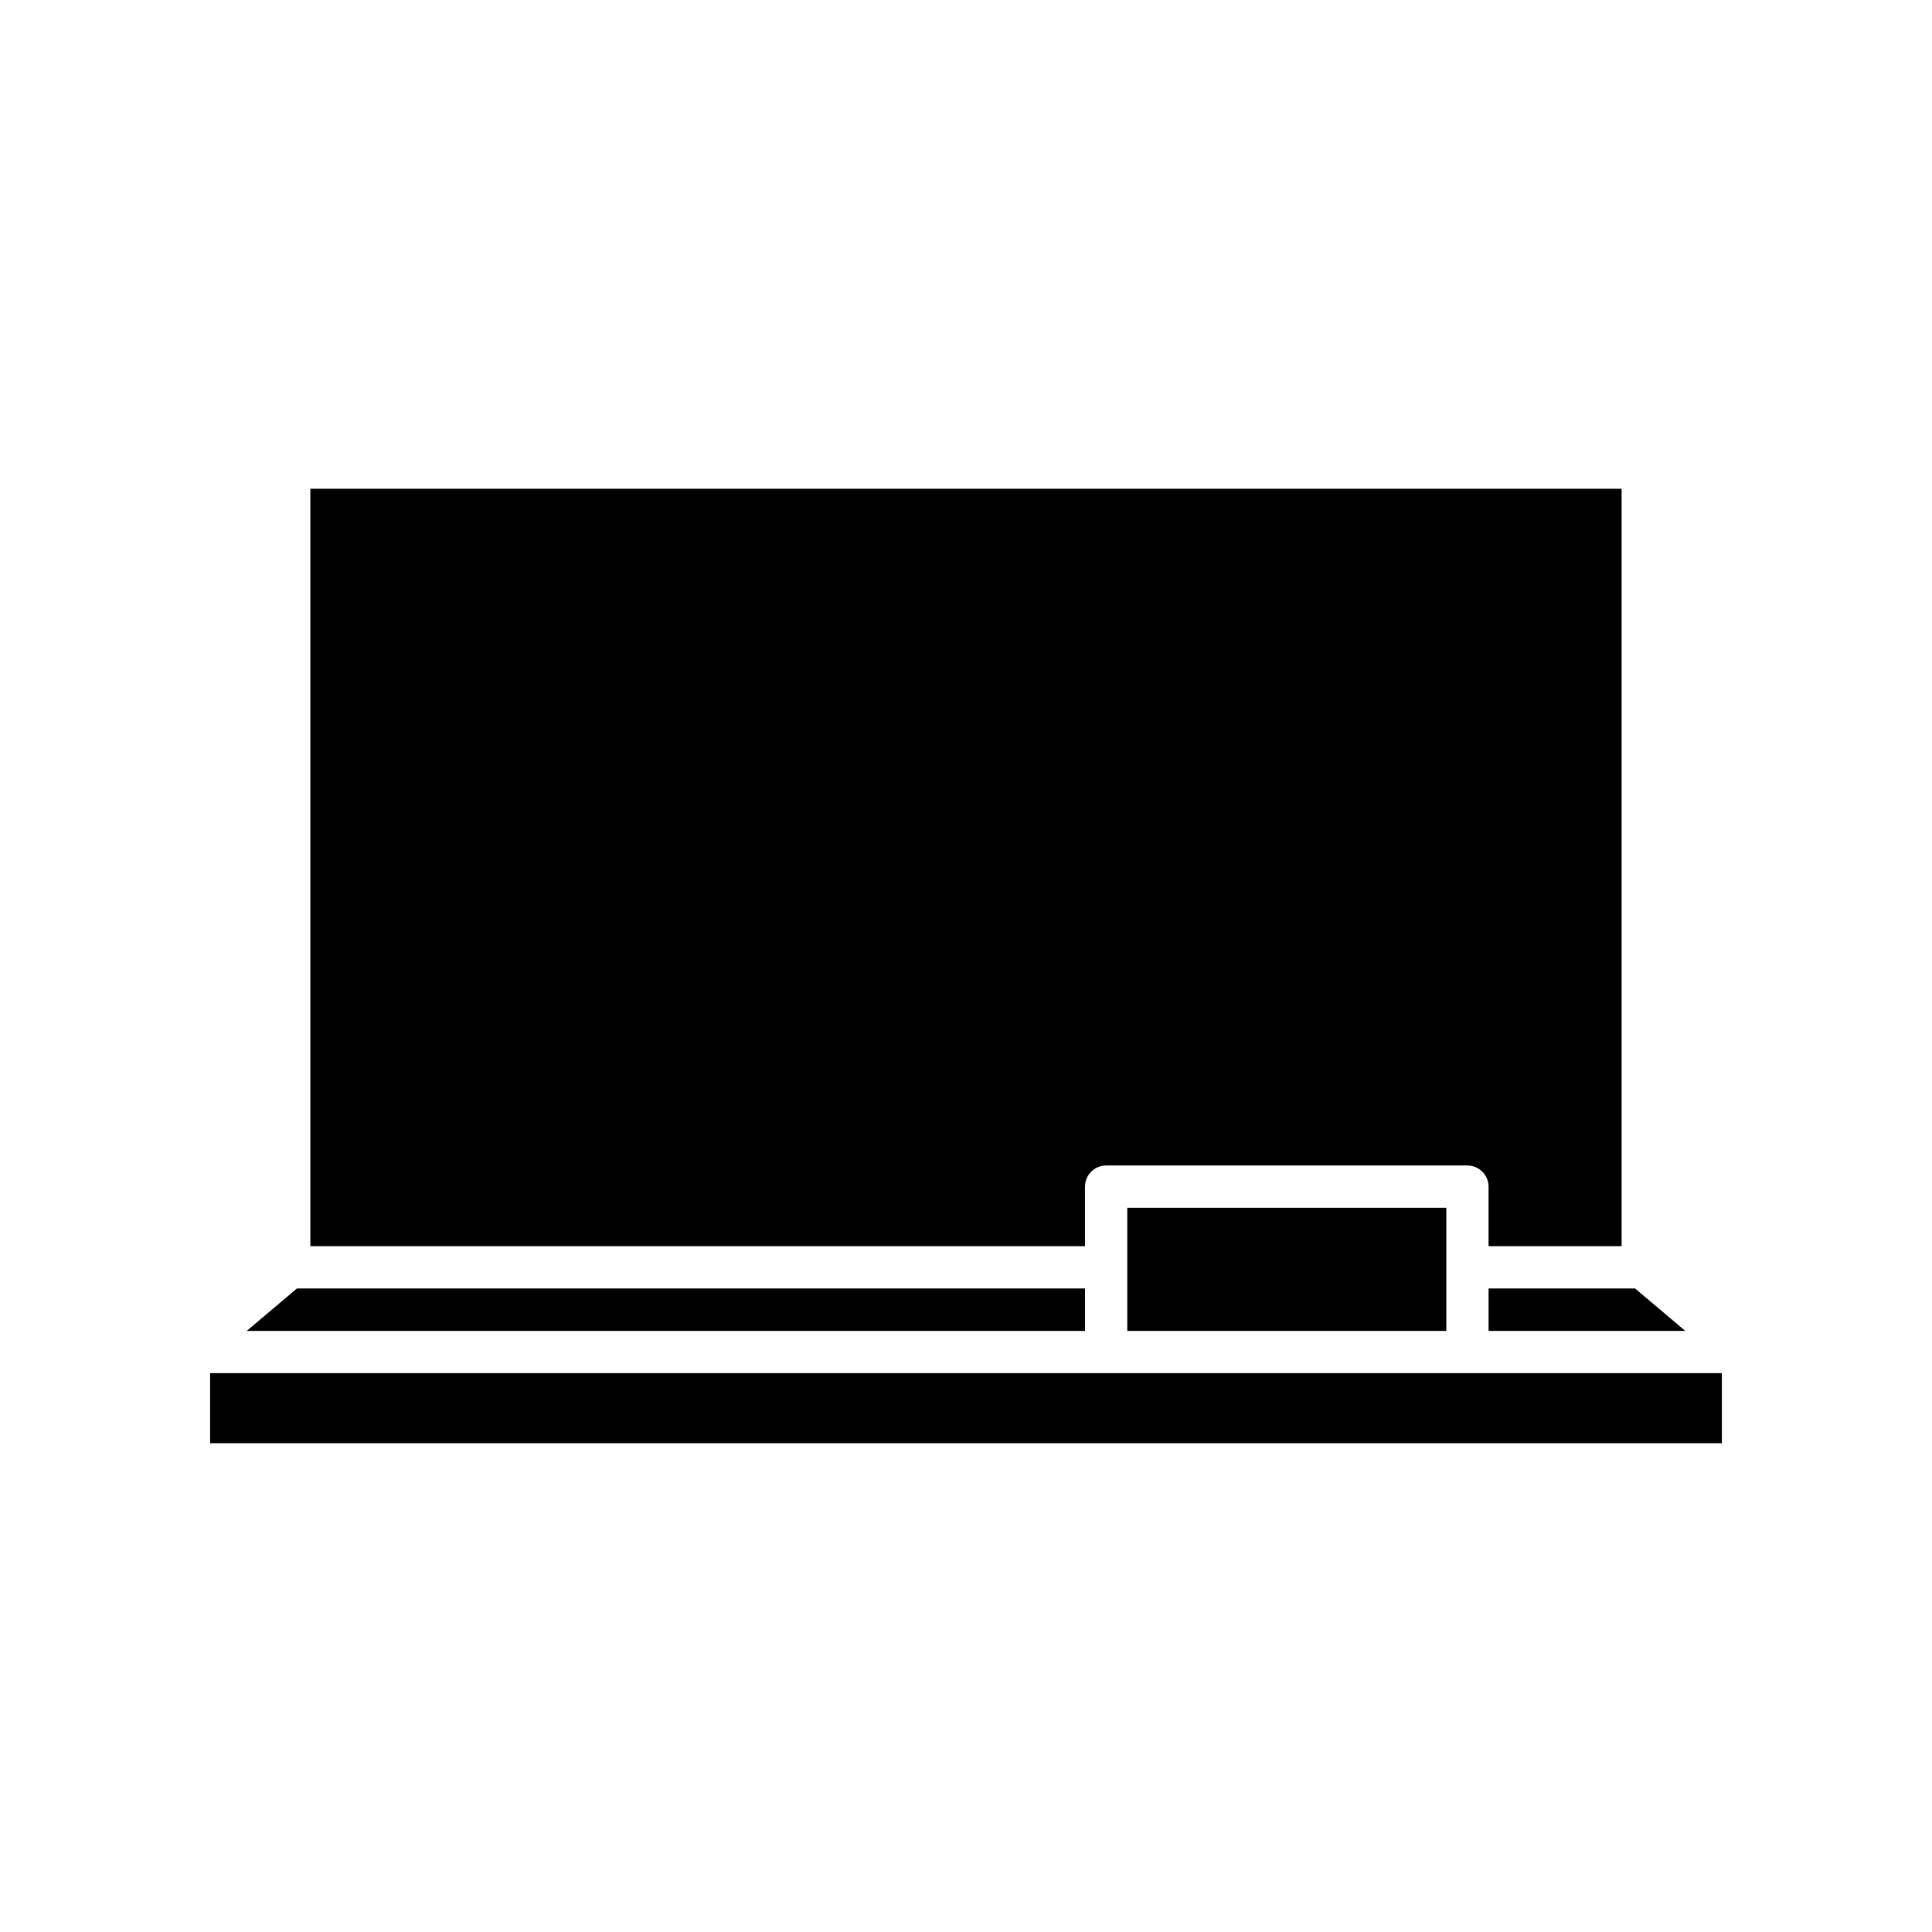 <?xml version="1.0" encoding="UTF-8"?>
<!-- Uploaded to: ICON Repo, www.iconrepo.com, Generator: ICON Repo Mixer Tools -->
<svg fill="#000000" width="800px" height="800px" version="1.1" viewBox="144 144 512 512" xmlns="http://www.w3.org/2000/svg">
 <g>
  <path d="m577.3 485.45h-38.816v11.254h52.137z"/>
  <path d="m538.48 458.47v15.781h35.266v-200.72h-347.5v200.72h205.29v-15.781c0-3.094 2.504-5.598 5.598-5.598h95.746c3.094 0 5.598 2.504 5.598 5.598z"/>
  <path d="m442.74 464.07h84.547v32.637h-84.547z"/>
  <path d="m431.54 485.45h-208.84l-13.316 11.254h222.16z"/>
  <path d="m199.68 507.9h400.63v18.566h-400.63z"/>
 </g>
</svg>